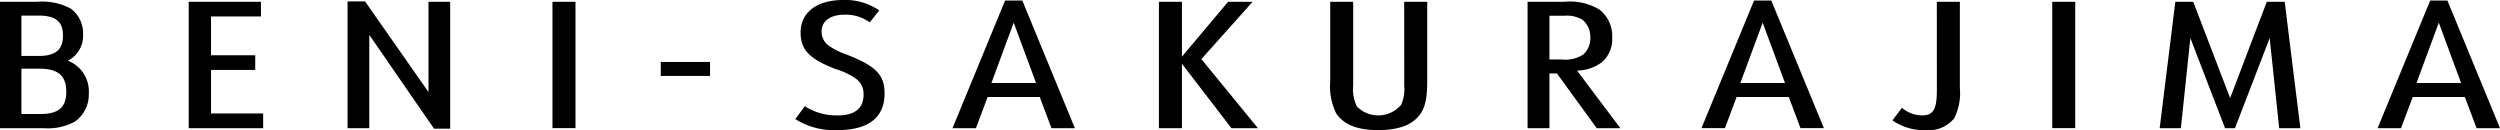 <svg xmlns="http://www.w3.org/2000/svg" width="271.461" height="14.128" viewBox="0 0 271.461 14.128"><title>ttl_benisakurajima</title><path d="M7.365,6.593A3.028,3.028,0,0,0,9.02,3.729,3.345,3.345,0,0,0,7.725.961,6.462,6.462,0,0,0,4.078.192H0V13.917H4.726a6.16,6.16,0,0,0,3.407-.711A3.6,3.6,0,0,0,9.644,10.13,3.562,3.562,0,0,0,7.365,6.593Zm-5.038-4.9H4.2c1.847,0,2.639.653,2.639,2.172,0,1.537-.816,2.21-2.639,2.21H2.327ZM4.39,12.379H2.327V7.458H4.27c2.039,0,2.927.75,2.927,2.518C7.2,11.649,6.357,12.379,4.39,12.379ZM22.914,7.593h4.8V6h-4.8V1.788h5.422V.192H20.491V13.917h8.085v-1.6H22.914Zm23.612,2.4L39.641.154h-1.9V13.917H40.1V3.787l7.03,10.187h1.751V.192H46.526Zm13.463,3.922h2.5V.192h-2.5ZM71.747,8.246H77.1V6.728h-5.35ZM91.971,5.94a7.668,7.668,0,0,1-2.087-1.057,1.914,1.914,0,0,1-.672-1.461c0-1.135.936-1.827,2.495-1.827a4.492,4.492,0,0,1,2.735.827l1.032-1.288A6.426,6.426,0,0,0,91.563,0c-2.879,0-4.63,1.346-4.63,3.537,0,1.864.96,2.864,3.791,3.96A7.58,7.58,0,0,1,92.93,8.535a2.045,2.045,0,0,1,.84,1.749c0,1.48-.959,2.249-2.807,2.249a6.362,6.362,0,0,1-3.574-1l-1.032,1.4a7.88,7.88,0,0,0,4.606,1.191c3.335,0,5.086-1.365,5.086-3.979C96.049,8.131,95.138,7.189,91.971,5.94ZM109.138.058l-5.71,13.859h2.543l1.271-3.383H112.9l1.271,3.383h2.543L111.009.058ZM107.65,9.015l2.423-6.555L112.5,9.015ZM136.016.192h-2.663l-5.014,5.959V.192h-2.5V13.917h2.5v-7l5.374,7h2.879l-6.141-7.5ZM152.48,9.3a4.183,4.183,0,0,1-.336,2.076,3.258,3.258,0,0,1-4.8.193,4.13,4.13,0,0,1-.408-2.269V.192h-2.495V8.823a6.719,6.719,0,0,0,.624,3.441c.792,1.249,2.3,1.864,4.558,1.864,2.159,0,3.646-.519,4.486-1.6.624-.769.864-1.807.864-3.71V.192h-2.5Zm21.451-2.537a3.255,3.255,0,0,0,1.127-2.652,3.64,3.64,0,0,0-1.367-3.057A6.152,6.152,0,0,0,169.9.192H165.87V13.917h2.375V7.977h.816l4.318,5.94h2.567l-4.7-6.247A4.74,4.74,0,0,0,173.931,6.766Zm-5.686-.307V1.711h1.632a3.249,3.249,0,0,1,1.967.442,2.42,2.42,0,0,1,.839,1.941,2.341,2.341,0,0,1-.767,1.826,3.559,3.559,0,0,1-2.327.539Zm22.219-6.4-5.71,13.859H187.3l1.271-3.383h5.662l1.272,3.383h2.542L192.335.058Zm-1.488,8.957L191.4,2.46l2.423,6.555Zm21.337.769c0,2.095-.383,2.749-1.607,2.749a3.406,3.406,0,0,1-2.183-.827l-1.032,1.365a5.925,5.925,0,0,0,3.6,1.057,3.556,3.556,0,0,0,3.095-1.268,6.031,6.031,0,0,0,.623-3.307V.192h-2.5Zm12.529,4.133h2.495V.192h-2.495ZM246.139.192l-3.982,10.457L238.151.192h-1.944l-1.7,13.725h2.3l1.032-9.784,3.766,9.784h1.08l3.766-9.784,1.032,9.784h2.3L248.082.192ZM265.751.058H263.88l-5.71,13.859h2.543l1.272-3.383h5.661l1.272,3.383h2.543Zm-3.358,8.957,2.423-6.555,2.423,6.555Z"/></svg>